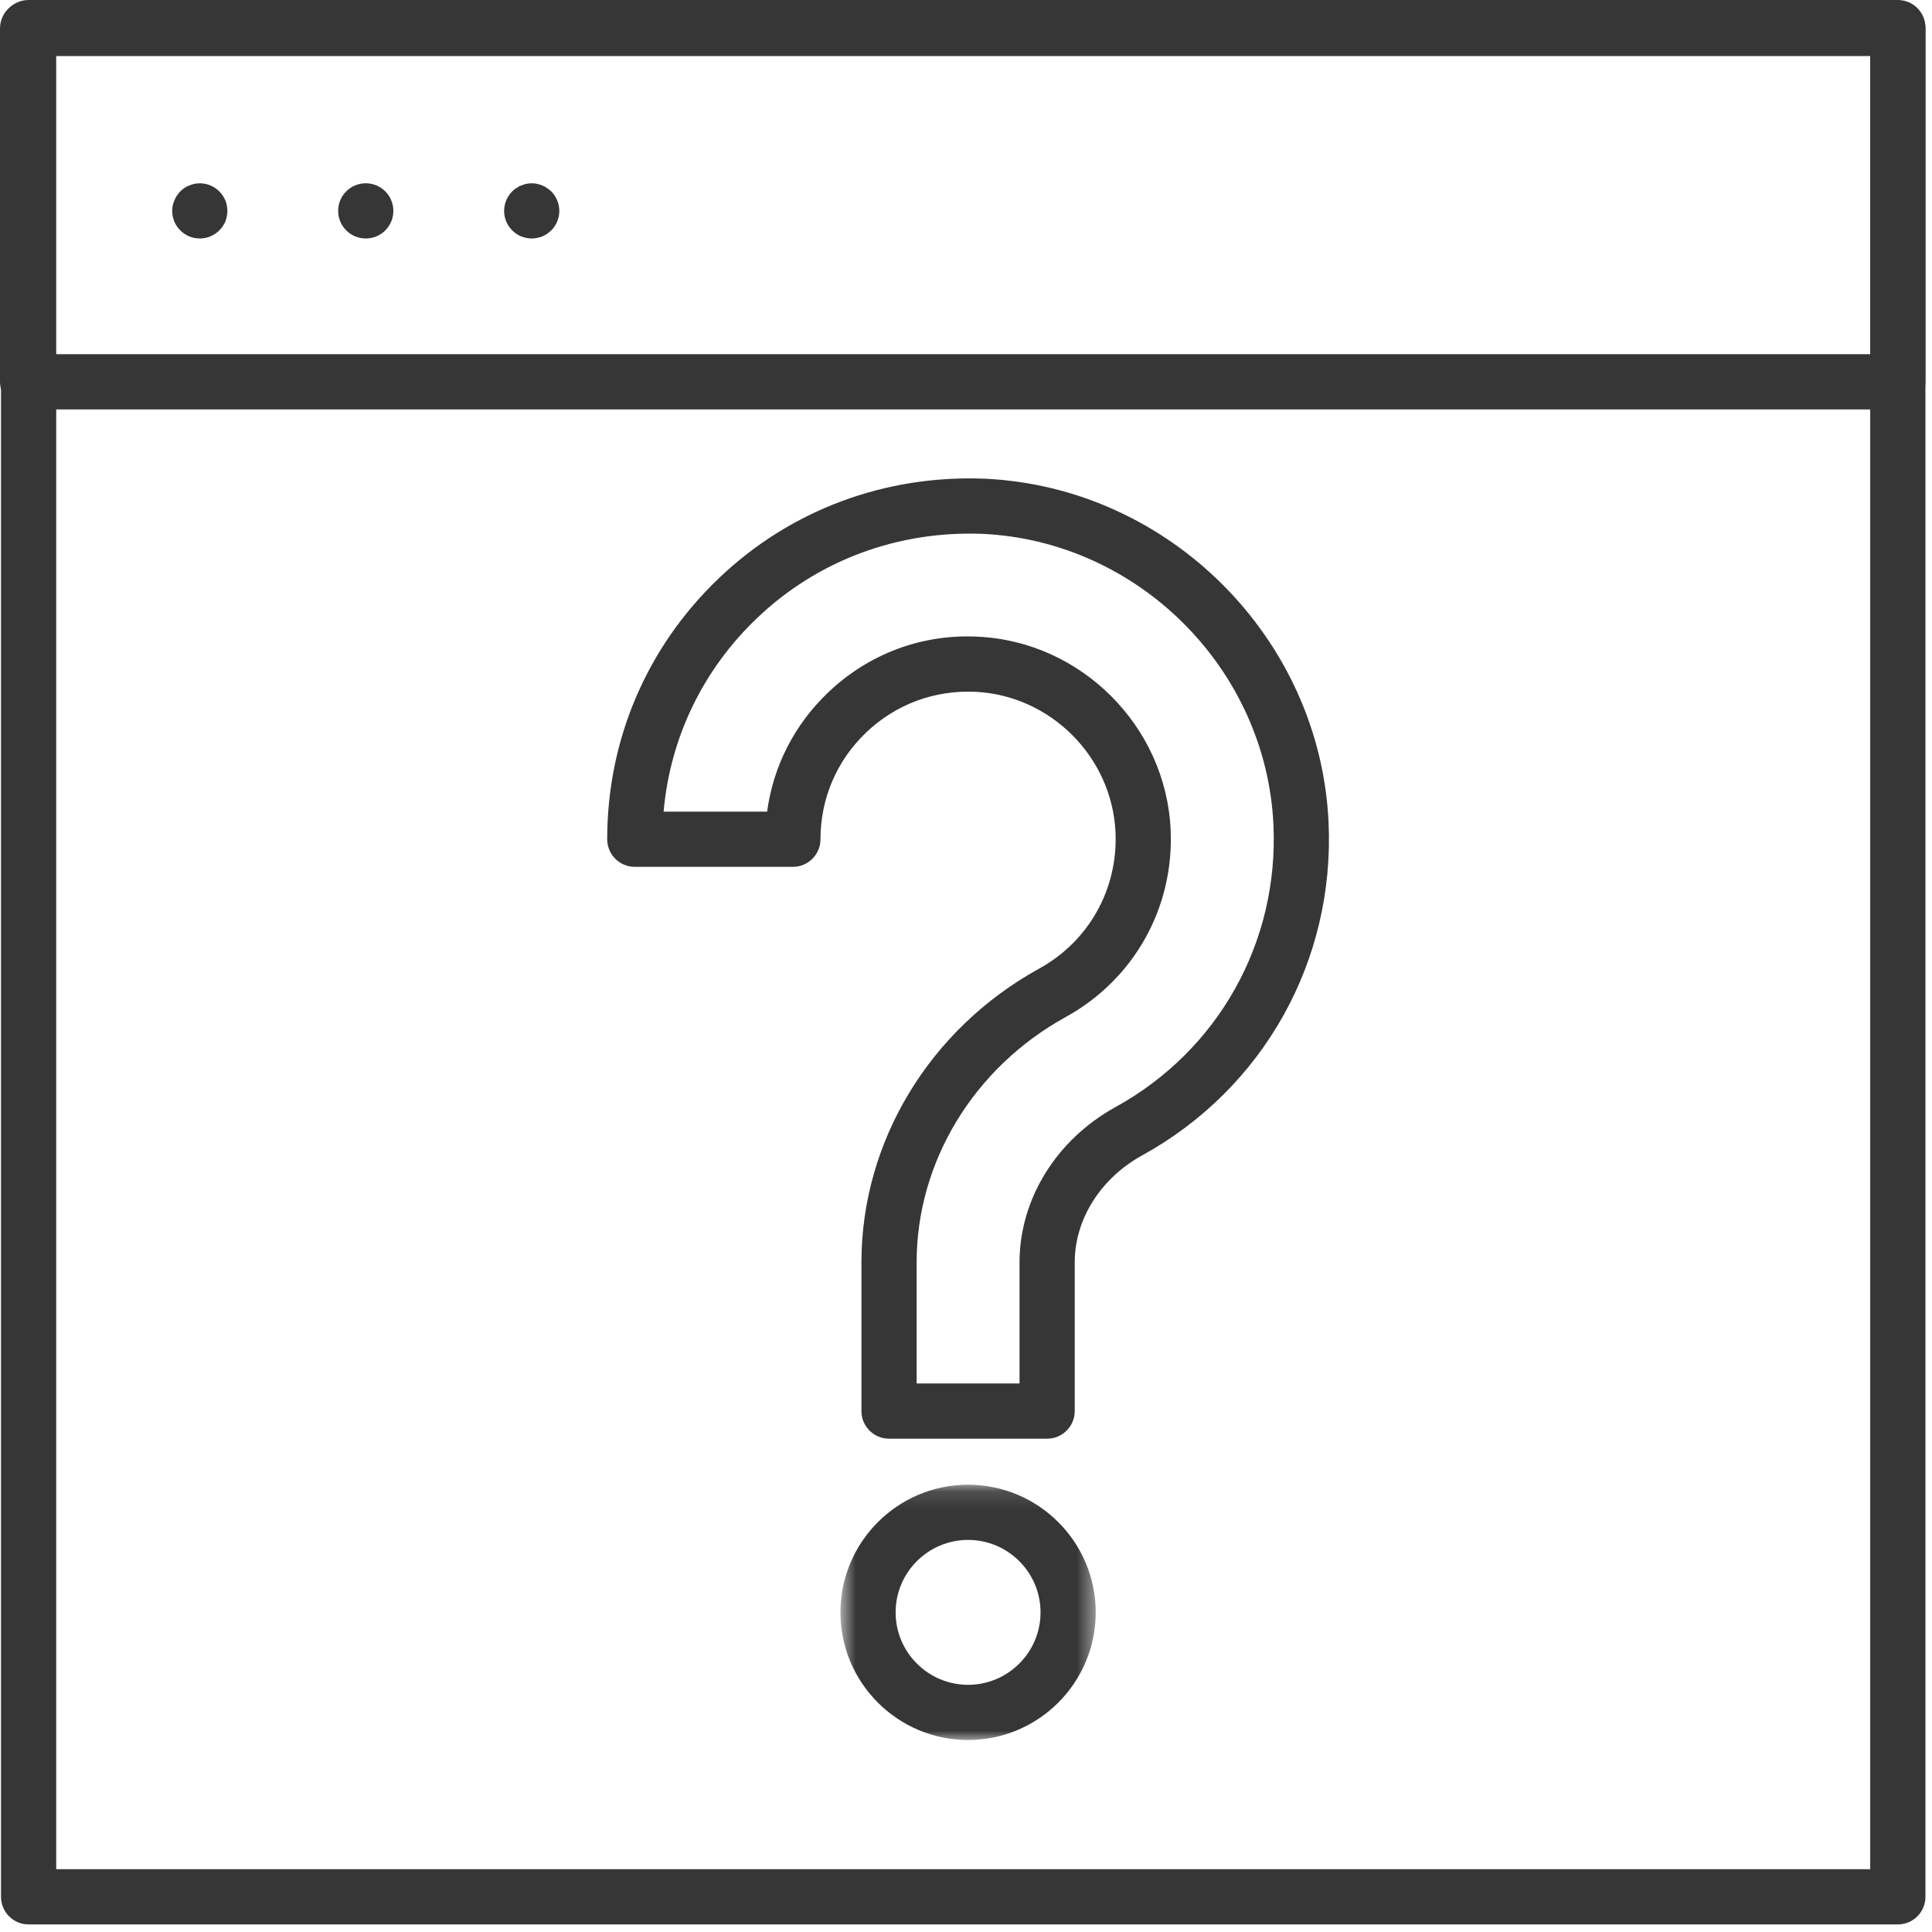 <?xml version="1.0" encoding="UTF-8"?>
<svg width="105px" height="105px" viewBox="0 0 105 105" version="1.1" xmlns="http://www.w3.org/2000/svg" xmlns:xlink="http://www.w3.org/1999/xlink">
    <title>7C2EA061-43C6-4A72-B72C-A403CB7AA622</title>
    <defs>
        <filter id="filter-1">
            <feColorMatrix in="SourceGraphic" type="matrix" values="0 0 0 0 0.004 0 0 0 0 0.125 0 0 0 0 0.255 0 0 0 1 0"></feColorMatrix>
        </filter>
        <filter id="filter-2">
            <feColorMatrix in="SourceGraphic" type="matrix" values="0 0 0 0 0.004 0 0 0 0 0.125 0 0 0 0 0.255 0 0 0 1 0"></feColorMatrix>
        </filter>
        <polygon id="path-3" points="0.676 0.125 14.55 0.125 14.55 14 0.676 14"></polygon>
    </defs>
    <g id="CWCS-V2" stroke="none" stroke-width="1" fill="none" fill-rule="evenodd">
        <g id="CWCS-Leased-Lines-Desktop" transform="translate(-622, -854)">
            <g id="Group-2" transform="translate(622, 854)">
                <g filter="url(#filter-1)" id="Group-10">
                    <g>
                        <path d="M3.055,101.588 L101.643,101.588 L101.643,3 L3.055,3 L3.055,101.588 Z M103.143,104.588 L1.555,104.588 C0.727,104.588 0.055,103.917 0.055,103.088 L0.055,1.5 C0.055,0.671 0.727,-1.42108547e-14 1.555,-1.42108547e-14 L103.143,-1.42108547e-14 C103.972,-1.42108547e-14 104.643,0.671 104.643,1.5 L104.643,103.088 C104.643,103.917 103.972,104.588 103.143,104.588 L103.143,104.588 Z" id="Fill-1" fill="#363636"></path>
                        <path d="M10.858,12.961 C10.767,12.961 10.668,12.951 10.568,12.931 C10.467,12.911 10.378,12.891 10.288,12.851 C10.198,12.811 10.108,12.761 10.028,12.711 C9.948,12.651 9.868,12.591 9.797,12.521 C9.517,12.241 9.358,11.861 9.358,11.461 C9.358,11.361 9.368,11.271 9.387,11.171 C9.408,11.071 9.438,10.981 9.478,10.891 C9.517,10.801 9.557,10.711 9.618,10.631 C9.668,10.551 9.728,10.471 9.797,10.401 C9.868,10.331 9.948,10.271 10.028,10.211 C10.108,10.161 10.198,10.111 10.288,10.081 C10.378,10.041 10.467,10.011 10.568,9.991 C11.057,9.891 11.578,10.051 11.918,10.401 C11.988,10.471 12.047,10.551 12.108,10.631 C12.158,10.711 12.208,10.801 12.248,10.891 C12.288,10.981 12.307,11.071 12.328,11.171 C12.347,11.271 12.358,11.361 12.358,11.461 C12.358,11.561 12.347,11.661 12.328,11.751 C12.307,11.851 12.288,11.941 12.248,12.041 C12.208,12.131 12.158,12.211 12.108,12.291 C12.047,12.381 11.988,12.451 11.918,12.521 C11.637,12.801 11.257,12.961 10.858,12.961" id="Fill-3" fill="#363636"></path>
                        <path d="M18.378,11.461 C18.378,10.631 19.048,9.961 19.878,9.961 C20.708,9.961 21.378,10.631 21.378,11.461 C21.378,12.291 20.708,12.961 19.878,12.961 C19.048,12.961 18.378,12.291 18.378,11.461" id="Fill-4" fill="#363636"></path>
                        <path d="M28.898,12.961 C28.797,12.961 28.698,12.951 28.608,12.931 C28.507,12.911 28.418,12.881 28.328,12.851 C28.228,12.811 28.148,12.761 28.068,12.711 C27.978,12.651 27.908,12.591 27.837,12.521 C27.557,12.241 27.398,11.861 27.398,11.461 C27.398,11.071 27.557,10.681 27.837,10.401 C27.908,10.331 27.978,10.271 28.068,10.221 C28.148,10.161 28.228,10.111 28.328,10.081 C28.418,10.041 28.507,10.011 28.608,9.991 C28.797,9.951 28.998,9.951 29.188,9.991 C29.288,10.011 29.377,10.041 29.467,10.081 C29.557,10.111 29.648,10.161 29.728,10.221 C29.807,10.271 29.887,10.331 29.958,10.401 C30.238,10.681 30.398,11.071 30.398,11.461 C30.398,11.561 30.387,11.661 30.368,11.761 C30.347,11.851 30.318,11.951 30.278,12.041 C30.248,12.131 30.198,12.211 30.148,12.291 C30.087,12.381 30.028,12.451 29.958,12.521 C29.887,12.591 29.807,12.651 29.728,12.711 C29.648,12.761 29.557,12.811 29.467,12.851 C29.377,12.881 29.288,12.911 29.188,12.931 C29.097,12.951 28.998,12.961 28.898,12.961" id="Fill-5" fill="#363636"></path>
                        <path d="M3,19.251 L101.644,19.251 L101.644,3.046 L3,3.046 L3,19.251 Z M103.143,22.251 L1.5,22.251 C0.672,22.251 0,21.579 0,20.751 L0,1.546 C0,0.717 0.672,0.046 1.5,0.046 L103.143,0.046 C103.972,0.046 104.643,0.717 104.643,1.546 L104.643,20.751 C104.643,21.579 103.972,22.251 103.143,22.251 L103.143,22.251 Z" id="Fill-6" fill="#363636"></path>
                    </g>
                </g>
                <g filter="url(#filter-2)" id="Group-6">
                    <g transform="translate(33, 26)">
                        <path d="M16.817,49.189 L22.409,49.189 L22.409,42.608 C22.409,39.174 24.407,35.941 27.623,34.168 C33.213,31.088 36.502,25.21 36.209,18.83 C35.818,10.353 28.871,3.406 20.393,3.014 C15.804,2.835 11.439,4.445 8.141,7.595 C5.19,10.412 3.42,14.102 3.065,18.111 L8.691,18.111 C9.023,15.648 10.17,13.389 12.003,11.638 C14.204,9.537 17.095,8.448 20.139,8.602 C25.758,8.861 30.363,13.466 30.621,19.086 C30.817,23.325 28.633,27.228 24.922,29.271 C19.923,32.027 16.817,37.137 16.817,42.608 L16.817,49.189 Z M23.909,52.189 L15.317,52.189 C14.489,52.189 13.817,51.517 13.817,50.689 L13.817,42.608 C13.817,36.044 17.517,29.927 23.474,26.643 C26.177,25.155 27.767,22.313 27.625,19.224 C27.437,15.136 24.088,11.787 20,11.598 C17.78,11.497 15.675,12.279 14.075,13.808 C12.473,15.337 11.591,17.399 11.591,19.611 C11.591,20.439 10.92,21.111 10.091,21.111 L1.5,21.111 C0.671,21.111 0,20.439 0,19.611 C0,14.2 2.155,9.162 6.069,5.425 C9.963,1.707 15.108,-0.201 20.526,0.017 C30.542,0.48 38.744,8.682 39.205,18.691 C39.551,26.222 35.669,33.16 29.07,36.795 C26.812,38.041 25.409,40.268 25.409,42.608 L25.409,50.689 C25.409,51.517 24.737,52.189 23.909,52.189 L23.909,52.189 Z" id="Fill-1" fill="#363636"></path>
                        <g id="Group-5" transform="translate(12, 54.566)">
                            <mask id="mask-4" fill="white">
                                <use xlink:href="#path-3"></use>
                            </mask>
                            <g id="Clip-4"></g>
                            <path d="M7.613,3.125 C5.442,3.125 3.675,4.892 3.675,7.063 C3.675,9.233 5.442,11 7.613,11 C9.784,11 11.551,9.233 11.551,7.063 C11.551,4.892 9.784,3.125 7.613,3.125 M7.613,14 C3.788,14 0.676,10.888 0.676,7.063 C0.676,3.237 3.788,0.125 7.613,0.125 C11.438,0.125 14.55,3.237 14.55,7.063 C14.55,10.888 11.438,14 7.613,14" id="Fill-3" fill="#363636" mask="url(#mask-4)"></path>
                        </g>
                    </g>
                </g>
            </g>
        </g>
    </g>
</svg>